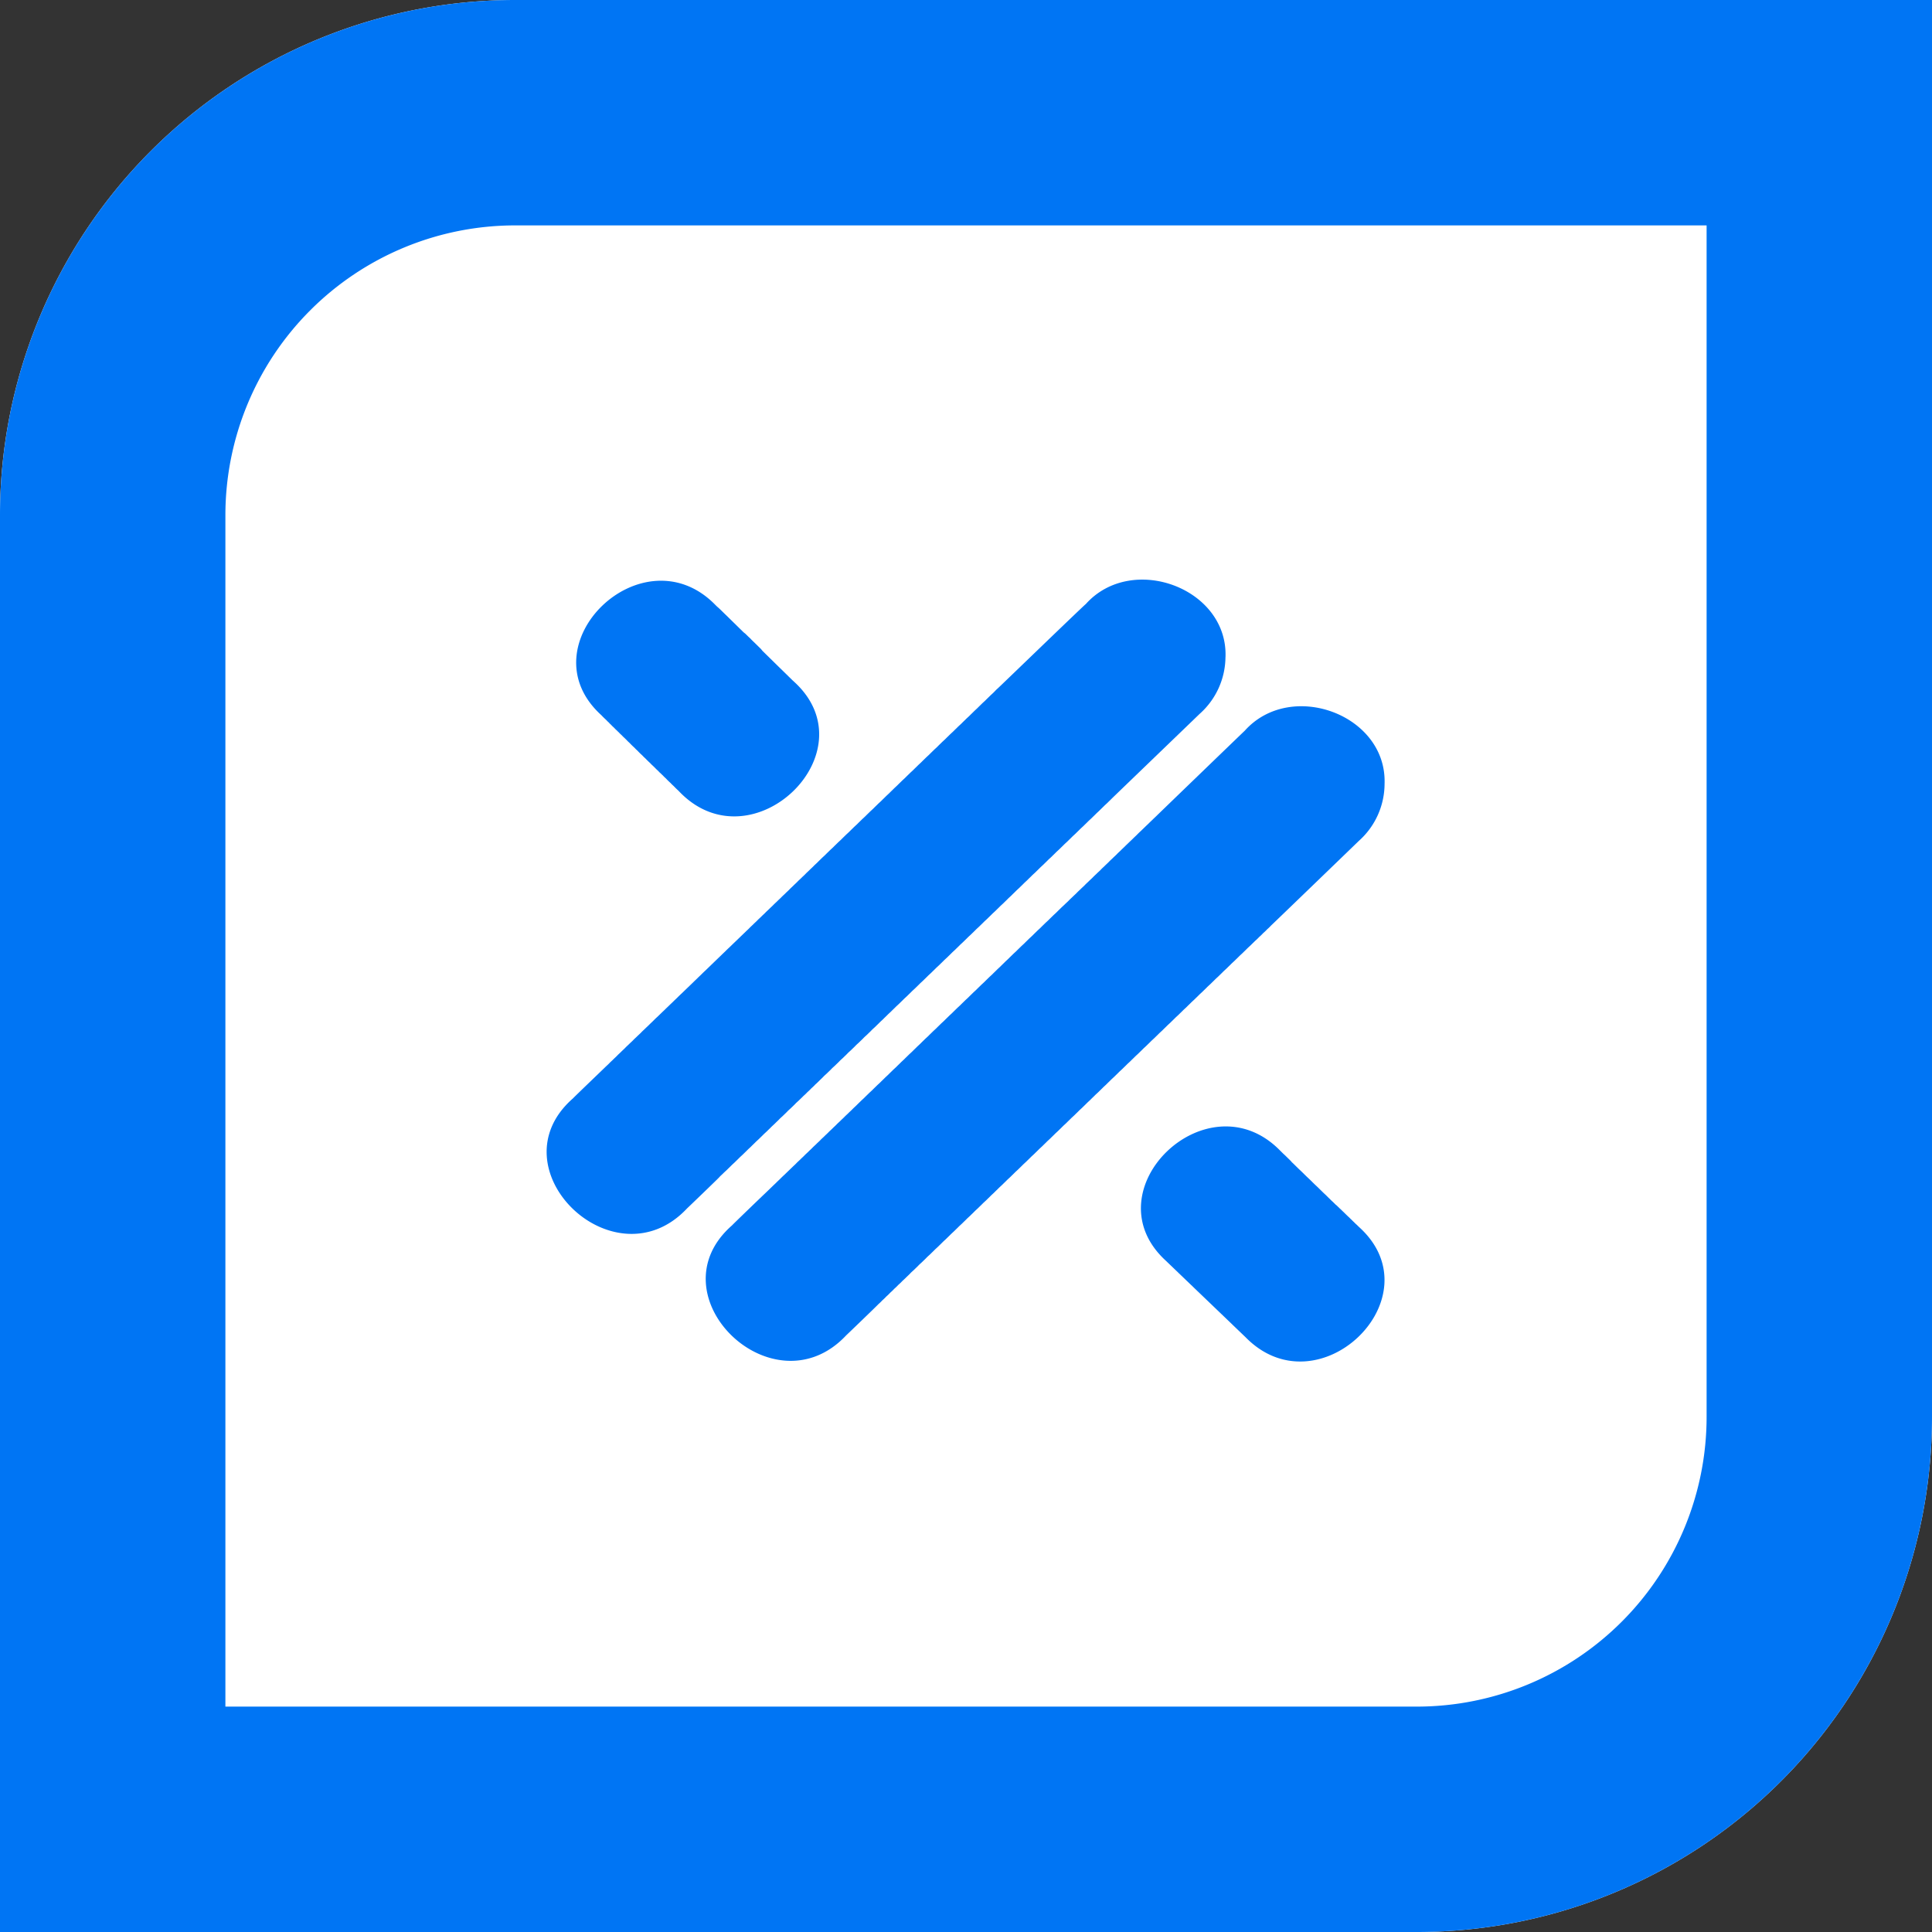 <svg xmlns="http://www.w3.org/2000/svg" width="60" height="60" viewBox="0 0 60 60">
  <rect x="0" y="0" width="60" height="60" fill="#333333" stroke="none"/>
  <g id="erp" transform="translate(-17859 -5370)">
    <g id="Rectangle_18564" data-name="Rectangle 18564" transform="translate(17859 5370)" fill="#fff" stroke="#0075f4" stroke-width="7">
      <path d="M16,0H60a0,0,0,0,1,0,0V44A16,16,0,0,1,44,60H0a0,0,0,0,1,0,0V16A16,16,0,0,1,16,0Z" stroke="none"/>
      <path d="M16,3.5H56.5a0,0,0,0,1,0,0V44A12.5,12.5,0,0,1,44,56.5H3.5a0,0,0,0,1,0,0V16A12.5,12.5,0,0,1,16,3.5Z" fill="none"/>
    </g>
    <g id="Group_318" data-name="Group 318" transform="translate(17876 5388)">
      <path id="Path_289" data-name="Path 289" d="M190.336,3.359l-.05-.046-.05-.049-.047-.046-.05-.049c-.015-.017-.032-.031-.05-.049l-.047-.046-.05-.049-.047-.046-.05-.048-.05-.049-.047-.046-.05-.049-.047-.046-.05-.049c-.015-.017-.032-.031-.05-.049l-.047-.046-.05-.049-.047-.046-.05-.049c-.015-.017-.032-.031-.05-.049l-.047-.058-.05-.049-.047-.046-.05-.049-.05-.049-.048-.046-.05-.049-.047-.049-.05-.046-.05-.049-.047-.046-.05-.039-.05-.049-.047-.046-.05-.049-.047-.046-.05-.049c-.015-.017-.032-.031-.05-.049l-.047-.046-.05-.049-.047-.046-.05-.049-.05-.049-.038-.036-.05-.049-.047-.046-.05-.049-.05-.047-.053-.046-.05-.049c-2.256-2.317-5.945,1.242-3.544,3.421l.047.049.05.049.05.046.047.049.05.046a.469.469,0,0,0,.05.049l.047.049.05.046.047.049.05.046a.467.467,0,0,0,.05.049l.047.049.05.046.047.049.05.046.05.049.047.049.05.046.047.049.05.049.05.046.047.049.05.046.047.049.05.049.05.046.047.049.05.046.048.049.05.049.05.046.047.049.05.046.05.049.048.049.05.046.047.049.05.046a.462.462,0,0,0,.05.049l.047.049.05.046.047.049.05.049.05.046.047.049.05.046.048.049.05.049.05.046.047.049C189.051,9.1,192.734,5.541,190.336,3.359Z" transform="translate(-182.677 -0.189)" fill="#0075f4"/>
      <path id="Path_290" data-name="Path 290" d="M260.337,73.367l-.025-.024a.116.116,0,0,1-.025-.024l-.025-.024a.227.227,0,0,1-.025-.024l-.025-.022-.075-.073-.025-.024-.023-.024-.025-.024a.118.118,0,0,1-.025-.024l-.05-.049-.025-.022-.075-.073a.24.24,0,0,0-.025-.024l-.023-.024a.234.234,0,0,1-.025-.024.116.116,0,0,1-.025-.024.215.215,0,0,1-.025-.024l-.025-.024-.025-.022-.075-.073a.23.23,0,0,0-.025-.024l-.026-.021a.236.236,0,0,1-.025-.024l-.05-.049-.025-.024-.025-.022-.05-.049a.113.113,0,0,0-.025-.024.226.226,0,0,0-.025-.024l-.023-.025a.232.232,0,0,1-.025-.024l-.05-.049-.025-.022a.222.222,0,0,0-.025-.024l-.025-.024-.05-.049a.23.23,0,0,0-.025-.024l-.023-.024a.222.222,0,0,1-.025-.024l-.05-.049a.23.23,0,0,1-.025-.024l-.025-.022a.219.219,0,0,0-.025-.024l-.05-.049-.025-.024-.023-.024-.025-.024-.05-.049a.233.233,0,0,1-.025-.024l-.025-.022a.241.241,0,0,0-.025-.024l-.05-.049-.025-.024-.023-.024-.025-.024-.05-.049a.233.233,0,0,1-.025-.024l-.025-.022a.237.237,0,0,0-.025-.024l-.05-.049a.22.22,0,0,0-.025-.024l-.023-.024a.24.24,0,0,1-.025-.024l-.05-.049-.025-.024-.025-.022L258.2,71.3l-.05-.049a.117.117,0,0,0-.025-.024l-.023-.024a.233.233,0,0,1-.025-.024l-.05-.049-.025-.024-.025-.022-.025-.024-.05-.049a.114.114,0,0,0-.025-.024l-.023-.024c-2.256-2.288-5.917,1.242-3.547,3.423l.025.024.025.024.023.022.025.024.025.024.025.024.025.024.025.024.025.024.025.024.025.024.025.024.023.022.025.024.025.024.025.024a.237.237,0,0,0,.025.024l.025.024.025.024.025.024.025.024.025.024.023.022.025.024.025.024.025.024a.24.24,0,0,0,.025.024l.025.024.025.024.025.024.025.024.025.024.025.022.023.024.025.024.025.024a.238.238,0,0,0,.025.024l.025.024.025.024a.24.24,0,0,0,.025.024l.025.024.025.024.025.024.023.022.025.024.025.024.025.024.025.024.025.024.025.024.025.024.025.024.025.024.023.022.025.024.025.024.025.024.025.024.025.024.025.024.025.024.025.024.025.024.023.022.025.024.025.024.025.024.025.024.025.024.025.024.025.024.025.024.025.024.023.022.025.024.025.024.025.024.025.024.025.024.025.024.025.024.025.024.025.024.022.022.025.024.025.024.025.024.025.024.025.024.025.024.025.024.025.024.025.024.023.022.025.024.025.024.025.024.025.024.025.024.025.024C259.05,79.077,262.7,75.548,260.337,73.367Z" transform="translate(-235.106 -53.238)" fill="#0075f4"/>
      <path id="Path_291" data-name="Path 291" d="M201.1,2.46c.08-2.147-2.91-3.246-4.339-1.649-.047.027-2.684,2.576-2.732,2.617s-.083.08-.123.121-.085.078-.126.119-.083.08-.123.121-.085.078-.126.119-.083.08-.123.121-.085.078-.125.119-.083.08-.123.121-.085.078-.126.119-.083.08-.123.121-.085.078-.126.119-.083.08-.123.121-.085.078-.126.119-.083.08-.123.121-.085.078-.126.119-.085.081-.125.123-.085.078-.126.119-.083.08-.123.121-.085.078-.126.119-.083.08-.123.121-.085.078-.125.119-.083.08-.123.121-.085.078-.126.119-.083.08-.123.121-.085.078-.126.119-.083.08-.123.121-.085.078-.125.119-.083.08-.123.121-.085.078-.125.119-.083.08-.123.121-.085.078-.126.119-.083.08-.123.121-.085.078-.126.119-.083.08-.123.121-.085.078-.126.119-.083.08-.123.121-.085.078-.126.119-.083.08-.123.121-.085.078-.126.119-.083.08-.123.121-.085.078-.126.119-.083.08-.123.121-.085.078-.126.119-.083.08-.123.121-.085.078-.126.119-.083.08-.123.121-.085.078-.126.121-.083.078-.123.119-.085.078-.125.121-.083.078-.123.119-.085.078-.126.121-.083.078-.123.119-.085.078-.125.121-.083.078-.123.119-.085.078-.126.121-.083.078-.123.119-.085.078-.126.121-.083.078-.123.119-.085.078-.126.121-.083.078-.123.119-.085.078-.126.121-.083.078-.123.119-.085.078-.125.121-.083.078-.123.119l-.126.121-.123.119-.126.121-.123.119c-.043.039-.085.08-.126.121s-.083.078-.123.119l-.126.121-.123.119-.125.121-.123.119c-.043.039-.085.08-.126.121s-.083.078-.123.119-.085.08-.125.121l-.123.119-.126.121-.123.119c-.043.039-.085.08-.126.121s-.083.078-.123.119-.085.08-.126.121-.083.078-.123.119-.085.08-.126.121l-.123.119c-.045.039-.085.08-.126.121s-.083.078-.123.119-.085.08-.126.121-.085.078-.123.119-.085.08-.126.121-.085.078-.123.119-.085.08-.126.121-.085.078-.123.119-.085.08-.125.121-.085.078-.123.119-.085.08-.125.121-.085.078-.123.119-.085.08-.126.121-.971.932-1,.968c-2.493,2.179,1.284,5.827,3.542,3.418.043-.039.971-.932,1-.968s.083-.08.123-.121.085-.078.126-.119.083-.08.123-.121.085-.078.126-.119.083-.08.123-.121.085-.078.126-.119.083-.08.123-.121.085-.078.125-.119.083-.08.123-.121.085-.078.126-.119.083-.08.123-.121.085-.078.126-.119.083-.08.123-.121.085-.078.125-.119.085-.08.123-.121.085-.078.126-.119.085-.08.123-.121.085-.078.126-.119.085-.08.123-.121.085-.078.126-.119.085-.08.123-.121a1.449,1.449,0,0,0,.126-.121,1.408,1.408,0,0,0,.123-.119,1.439,1.439,0,0,0,.125-.121c.043-.036.085-.078.126-.119s.083-.078.123-.121.085-.078.126-.119.083-.078.123-.121.085-.078.126-.119.083-.078.123-.121.085-.078.126-.119.083-.078.123-.121.085-.078.126-.119.083-.078.123-.121.085-.078.126-.119.083-.078.123-.121.085-.078.126-.119.083-.078.123-.121.085-.078.126-.119.083-.08.123-.121.085-.078.125-.119.083-.08.123-.121.085-.078.125-.119.083-.08.123-.121.085-.078.126-.119.083-.08.123-.121.085-.078.126-.119.083-.08.123-.121.085-.078.126-.119.083-.08.123-.121.085-.078.126-.119.083-.08.123-.121.085-.078.126-.119.083-.08.123-.121.085-.078.126-.119.083-.08.123-.121.085-.078.126-.119.083-.08.123-.121.085-.078.126-.119.083-.08.123-.121.085-.078.126-.119.083-.08.123-.121.085-.078.126-.119.083-.08.123-.121.085-.078.126-.119.083-.08.123-.121.085-.078.126-.119.083-.08.123-.121.085-.078.126-.119.083-.08.123-.121.085-.078.126-.119.083-.08.123-.121.085-.078.125-.119.083-.08.123-.121.085-.078.126-.119.083-.08.123-.121.085-.078.125-.119.083-.08.123-.121.085-.078.126-.119.083-.08.123-.121.085-.078.126-.119.083-.08.123-.121.085-.078.126-.119.083-.08.123-.121.085-.078.126-.119.083-.08.123-.121.085-.078.126-.119.083-.08.123-.121.085-.078.126-.119.083-.08.123-.121.085-.078.126-.119.083-.08.123-.121.085-.078.126-.119.083-.08.123-.121.085-.078.125-.119.083-.08.123-.121.085-.078.126-.119.083-.08.123-.121,2.686-2.588,2.727-2.629a2.383,2.383,0,0,0,.8-1.757Z" transform="translate(-180.041 -0.051)" fill="#0075f4"/>
      <path id="Path_292" data-name="Path 292" d="M220.808,18.707c.077-2.149-2.912-3.246-4.342-1.649-.043.039-2.684,2.588-2.724,2.629s-.085.08-.126.121-.083.078-.123.119-.085.08-.126.121l-.123.119c-.043.039-.085.08-.125.121s-.083.078-.123.119-.085.08-.126.121-.083.078-.123.119-.085.08-.125.121-.085.078-.123.119-.085.08-.126.121-.085.078-.123.119-.085.08-.125.121-.085.077-.123.119-.085.08-.126.121-.085.078-.123.119-.085.08-.126.121-.085.078-.123.119-.085.08-.126.121-.085.078-.123.119-.085.08-.126.121-.085.078-.123.119-.085.08-.126.121-.085.078-.126.119-.083.08-.123.121-.085.078-.126.119-.083.08-.123.121-.085.078-.126.119-.083.08-.123.121-.085.078-.126.119-.083.08-.123.121-.085.078-.126.119-.083.08-.123.121-.085.078-.126.119-.083.08-.123.121-.085.078-.126.119-.083.08-.123.121-.085.078-.125.119-.083.08-.123.121-.085.078-.125.119-.083.08-.123.121-.085.078-.126.119-.083.08-.123.121-.085.078-.126.119-.083.08-.123.121-.085.078-.126.119-.083.08-.123.121-.085.078-.126.119-.083.08-.123.121-.085.078-.126.119-.083.08-.123.121-.085.078-.126.119-.083.08-.123.121-.085.078-.126.119-.083.08-.123.121-.085.078-.126.119-.083.08-.123.121-.085.078-.126.119-.083.08-.123.121-.085.078-.125.119-.083.08-.123.121-.085.078-.126.119-.083.08-.123.121-.085.078-.125.119-.083.08-.123.121-.085.078-.126.119-.083.08-.123.121-.085.078-.125.119-.083.08-.123.121-.085.078-.126.119-.083.08-.123.121-.085.078-.126.119-.083.08-.123.121-.085.078-.126.119-.083.08-.123.121-.085.078-.126.121-.083.078-.123.119-.085.078-.126.121-.083.078-.123.119-.085.078-.126.121-.083.078-.123.119-.085.078-.126.121-.083.078-.123.119-.085.077-.126.121-.083.078-.123.119-.085.078-.126.121-.083.078-.123.119-.085.078-.126.121-.083.078-.123.119-.085.077-.126.121-.083.078-.123.119l-.126.121-.123.119c-.043.039-.085.08-.126.121s-.083.078-.123.119-.085.08-.126.121l-.123.119-.126.121c-.043.039-.971.932-1,.968-2.493,2.179,1.284,5.826,3.542,3.418.043-.039.971-.932,1-.968a1.4,1.4,0,0,0,.123-.119,1.438,1.438,0,0,0,.125-.121,1.4,1.4,0,0,0,.123-.119,1.462,1.462,0,0,0,.125-.121,1.388,1.388,0,0,0,.123-.119,1.455,1.455,0,0,0,.126-.121c.043-.039.085-.078.126-.119s.083-.077.123-.121.085-.078.126-.119.083-.078.123-.121.085-.078.126-.119.083-.078.123-.121.085-.078.126-.119.083-.08.123-.121.085-.078.126-.119.083-.08.123-.121.085-.078.126-.119.083-.08.123-.121.085-.078.126-.119.083-.08.123-.121.085-.078.126-.119.083-.08.123-.121.085-.078.126-.119.083-.08.123-.121.085-.078.126-.119.083-.08.123-.121.085-.078.126-.119.083-.08.123-.121.085-.078.125-.119.083-.08.123-.121.085-.078.126-.119.083-.08.123-.121.085-.078.126-.119.083-.08.123-.121.085-.078.126-.119.083-.08.123-.121.085-.078.126-.119.083-.08.123-.121.085-.078.126-.119.083-.08.123-.121.085-.078.126-.119.083-.08.123-.121.085-.078.126-.119.083-.08.123-.121.085-.078.126-.119.083-.08.123-.121.085-.077.126-.119.083-.08.123-.121.085-.078.126-.119.083-.08.123-.121.085-.078.126-.119.083-.08.123-.121.085-.078.125-.119.083-.08.123-.121.085-.078.126-.119.083-.08.123-.121.085-.078.125-.119.083-.08.123-.121.085-.078.126-.119.083-.08.123-.121.085-.078.126-.119.083-.08.123-.121.085-.077.126-.119.083-.08.123-.121.085-.078.126-.119.083-.08.123-.121.085-.078.126-.119.083-.08.123-.121.085-.078.126-.119.083-.08.123-.121.085-.077.126-.119.083-.08.123-.121.085-.078.126-.119.083-.08.123-.121.085-.078.126-.119.083-.08.123-.121.085-.077.126-.119.083-.08.123-.121.085-.078.126-.119.083-.08.123-.121.085-.078.126-.119.083-.08.123-.121.085-.078.126-.119.083-.08.123-.121.085-.078.126-.119.083-.08.123-.121.085-.078.126-.119.083-.08.123-.121.085-.078.126-.119.083-.08.123-.121.085-.078.126-.119.083-.08.123-.121.085-.078.126-.119.083-.08.123-.121a1.453,1.453,0,0,0,.126-.121,1.39,1.39,0,0,0,.123-.119,1.448,1.448,0,0,0,.126-.121,1.4,1.4,0,0,0,.123-.119c.045-.039,2.686-2.588,2.727-2.629A2.382,2.382,0,0,0,220.808,18.707Z" transform="translate(-194.809 -12.365)" fill="#0075f4"/>
    </g>
  </g>
</svg>
